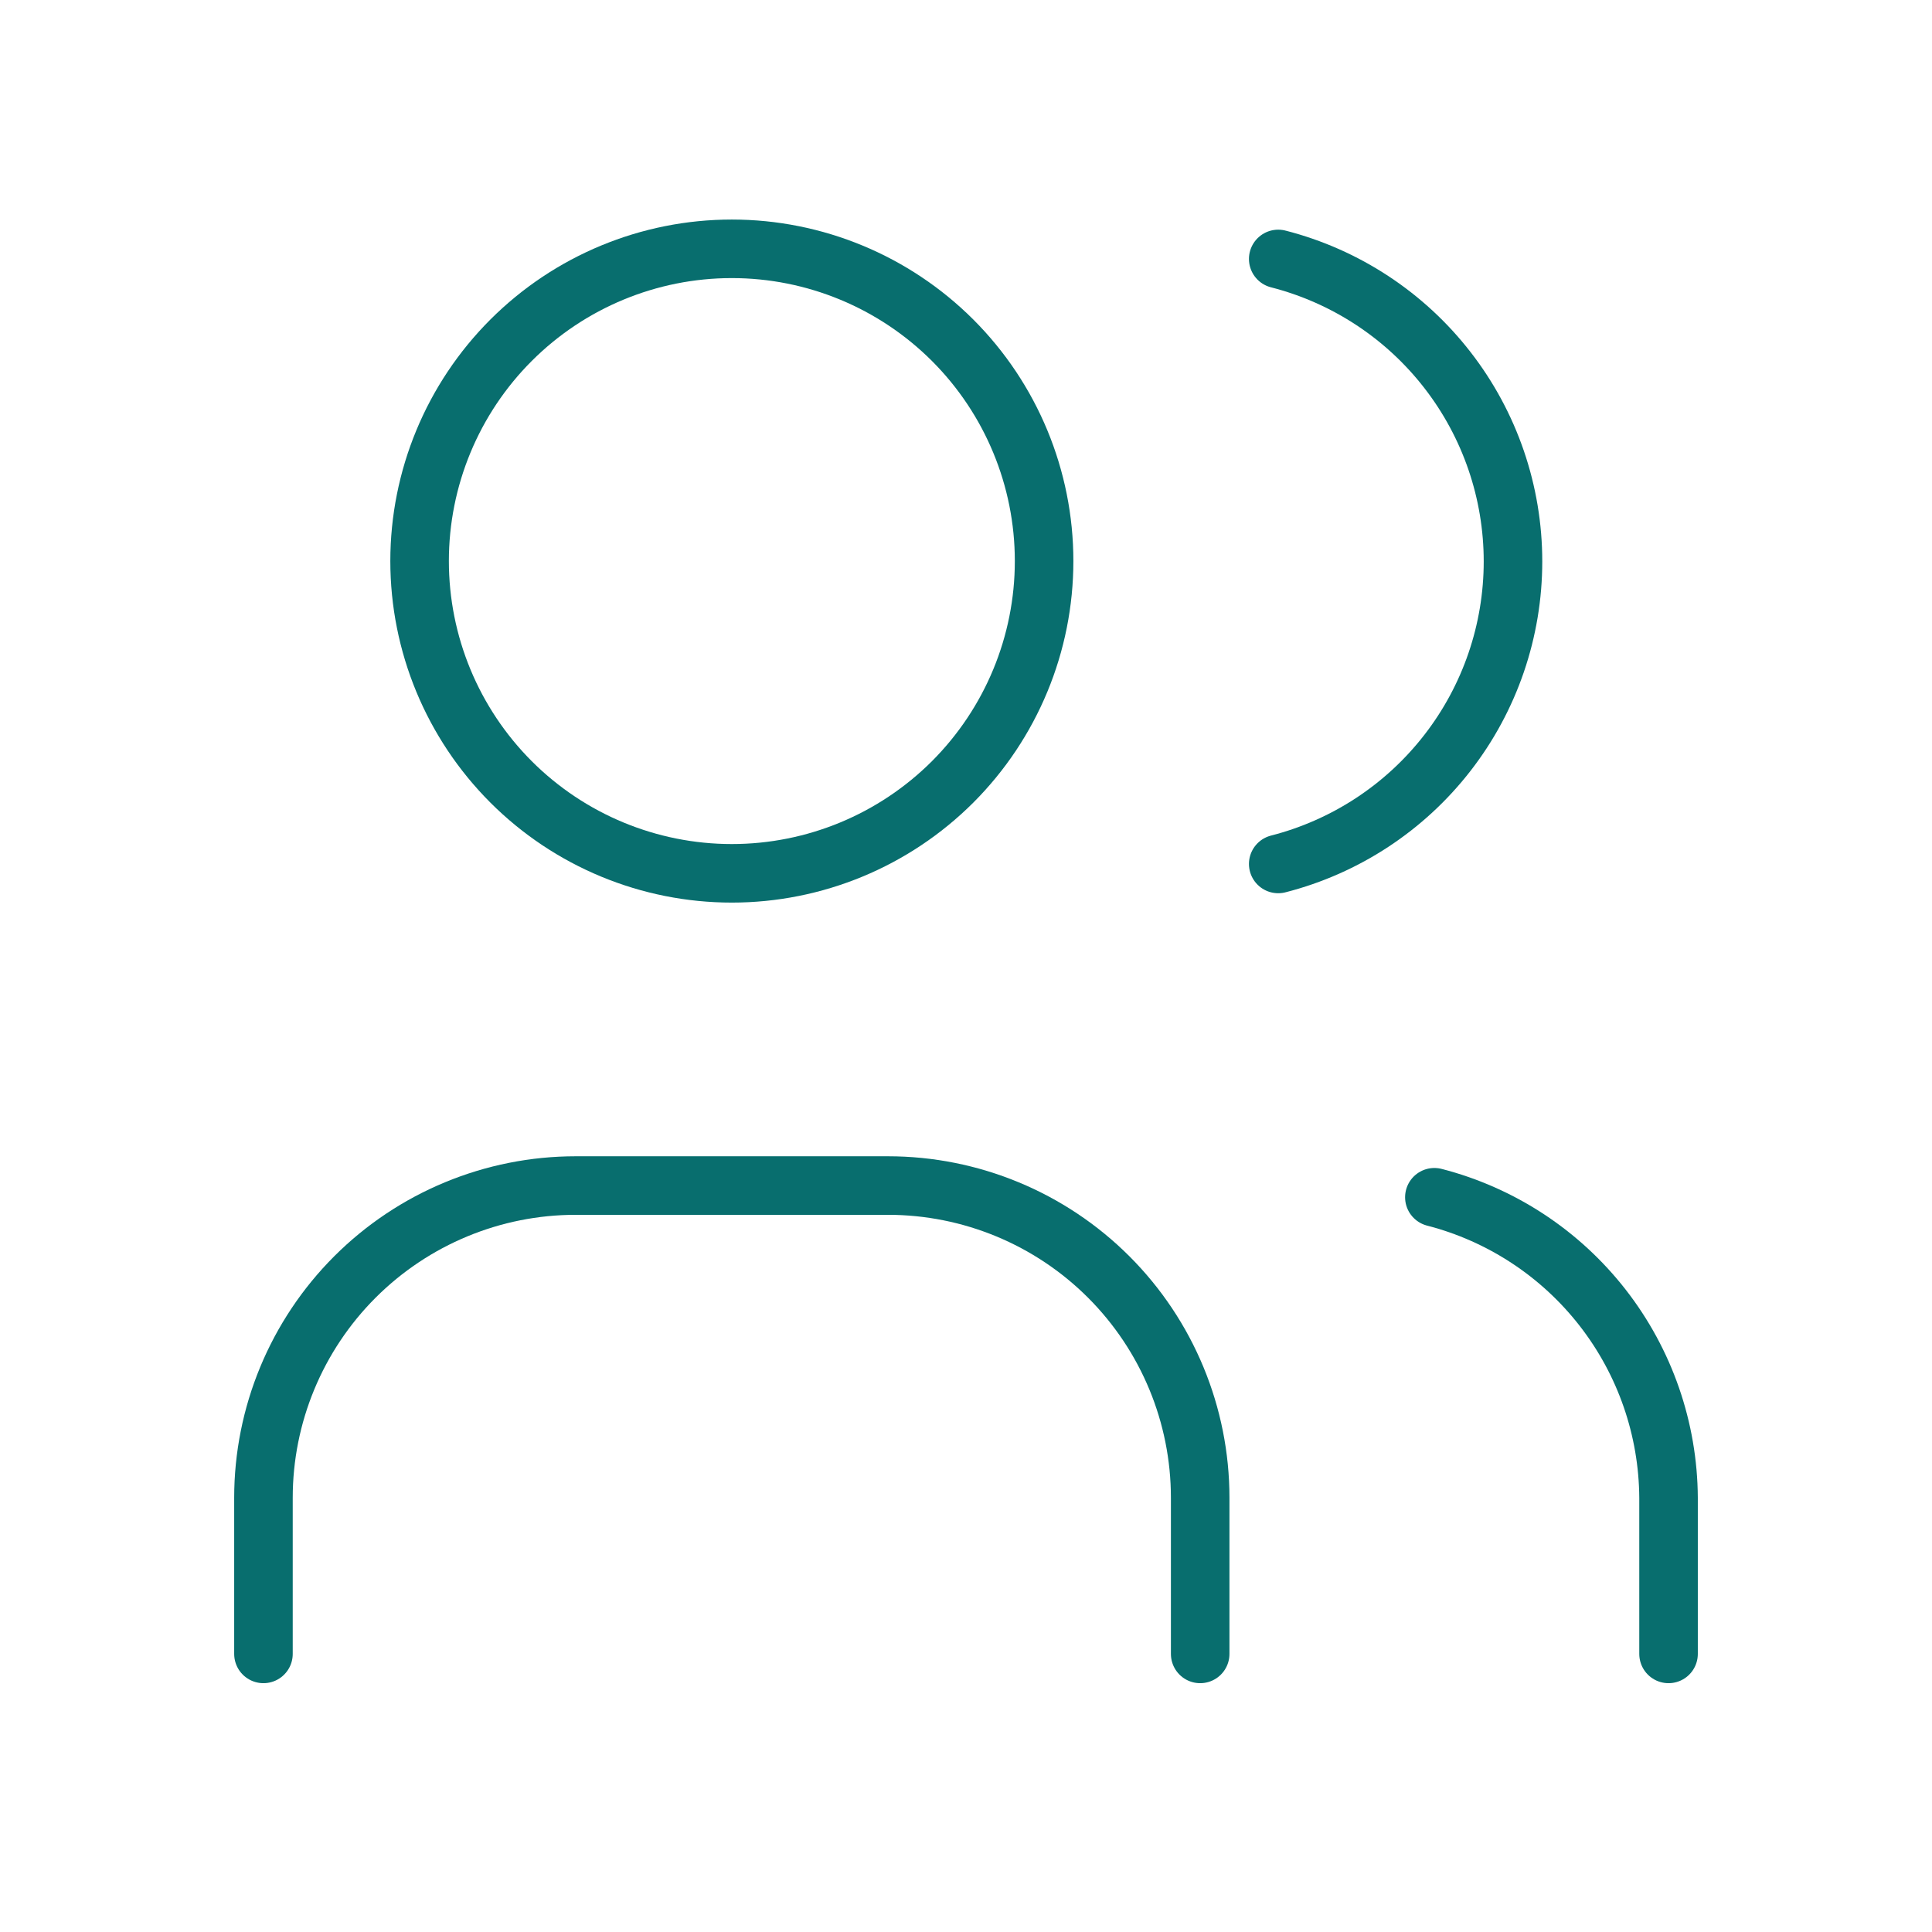 <svg width="33" height="33" viewBox="0 0 33 33" fill="none" xmlns="http://www.w3.org/2000/svg">
<g id="Icon" clip-path="url(#clip0_2_3130)">
<path id="Vector" d="M7.167 9.583C7.167 10.998 7.729 12.354 8.729 13.355C9.729 14.355 11.086 14.917 12.5 14.917C13.915 14.917 15.271 14.355 16.272 13.355C17.272 12.354 17.834 10.998 17.834 9.583C17.834 8.169 17.272 6.812 16.272 5.812C15.271 4.812 13.915 4.25 12.5 4.25C11.086 4.25 9.729 4.812 8.729 5.812C7.729 6.812 7.167 8.169 7.167 9.583Z" stroke="#086E6E" stroke-linecap="round" stroke-linejoin="round"/>
<path id="Vector_2" d="M4.5 28.25V25.583C4.5 24.169 5.062 22.812 6.062 21.812C7.062 20.812 8.419 20.25 9.833 20.25H15.167C16.581 20.25 17.938 20.812 18.938 21.812C19.938 22.812 20.5 24.169 20.5 25.583V28.25" stroke="#086E6E" stroke-linecap="round" stroke-linejoin="round"/>
<path id="Vector_3" d="M21.833 4.423C22.98 4.717 23.997 5.384 24.723 6.32C25.449 7.255 25.843 8.406 25.843 9.59C25.843 10.774 25.449 11.925 24.723 12.86C23.997 13.796 22.98 14.463 21.833 14.757" stroke="#086E6E" stroke-linecap="round" stroke-linejoin="round"/>
<path id="Vector_4" d="M28.5 28.25V25.583C28.493 24.406 28.097 23.264 27.374 22.336C26.65 21.407 25.64 20.744 24.5 20.45" stroke="#086E6E" stroke-linecap="round" stroke-linejoin="round"/>
</g>
<defs>
<clipPath id="clip0_2_3130">
<rect width="32" height="32" fill="white" transform="translate(0.5 0.25)"/>
</clipPath>
</defs>
</svg>
